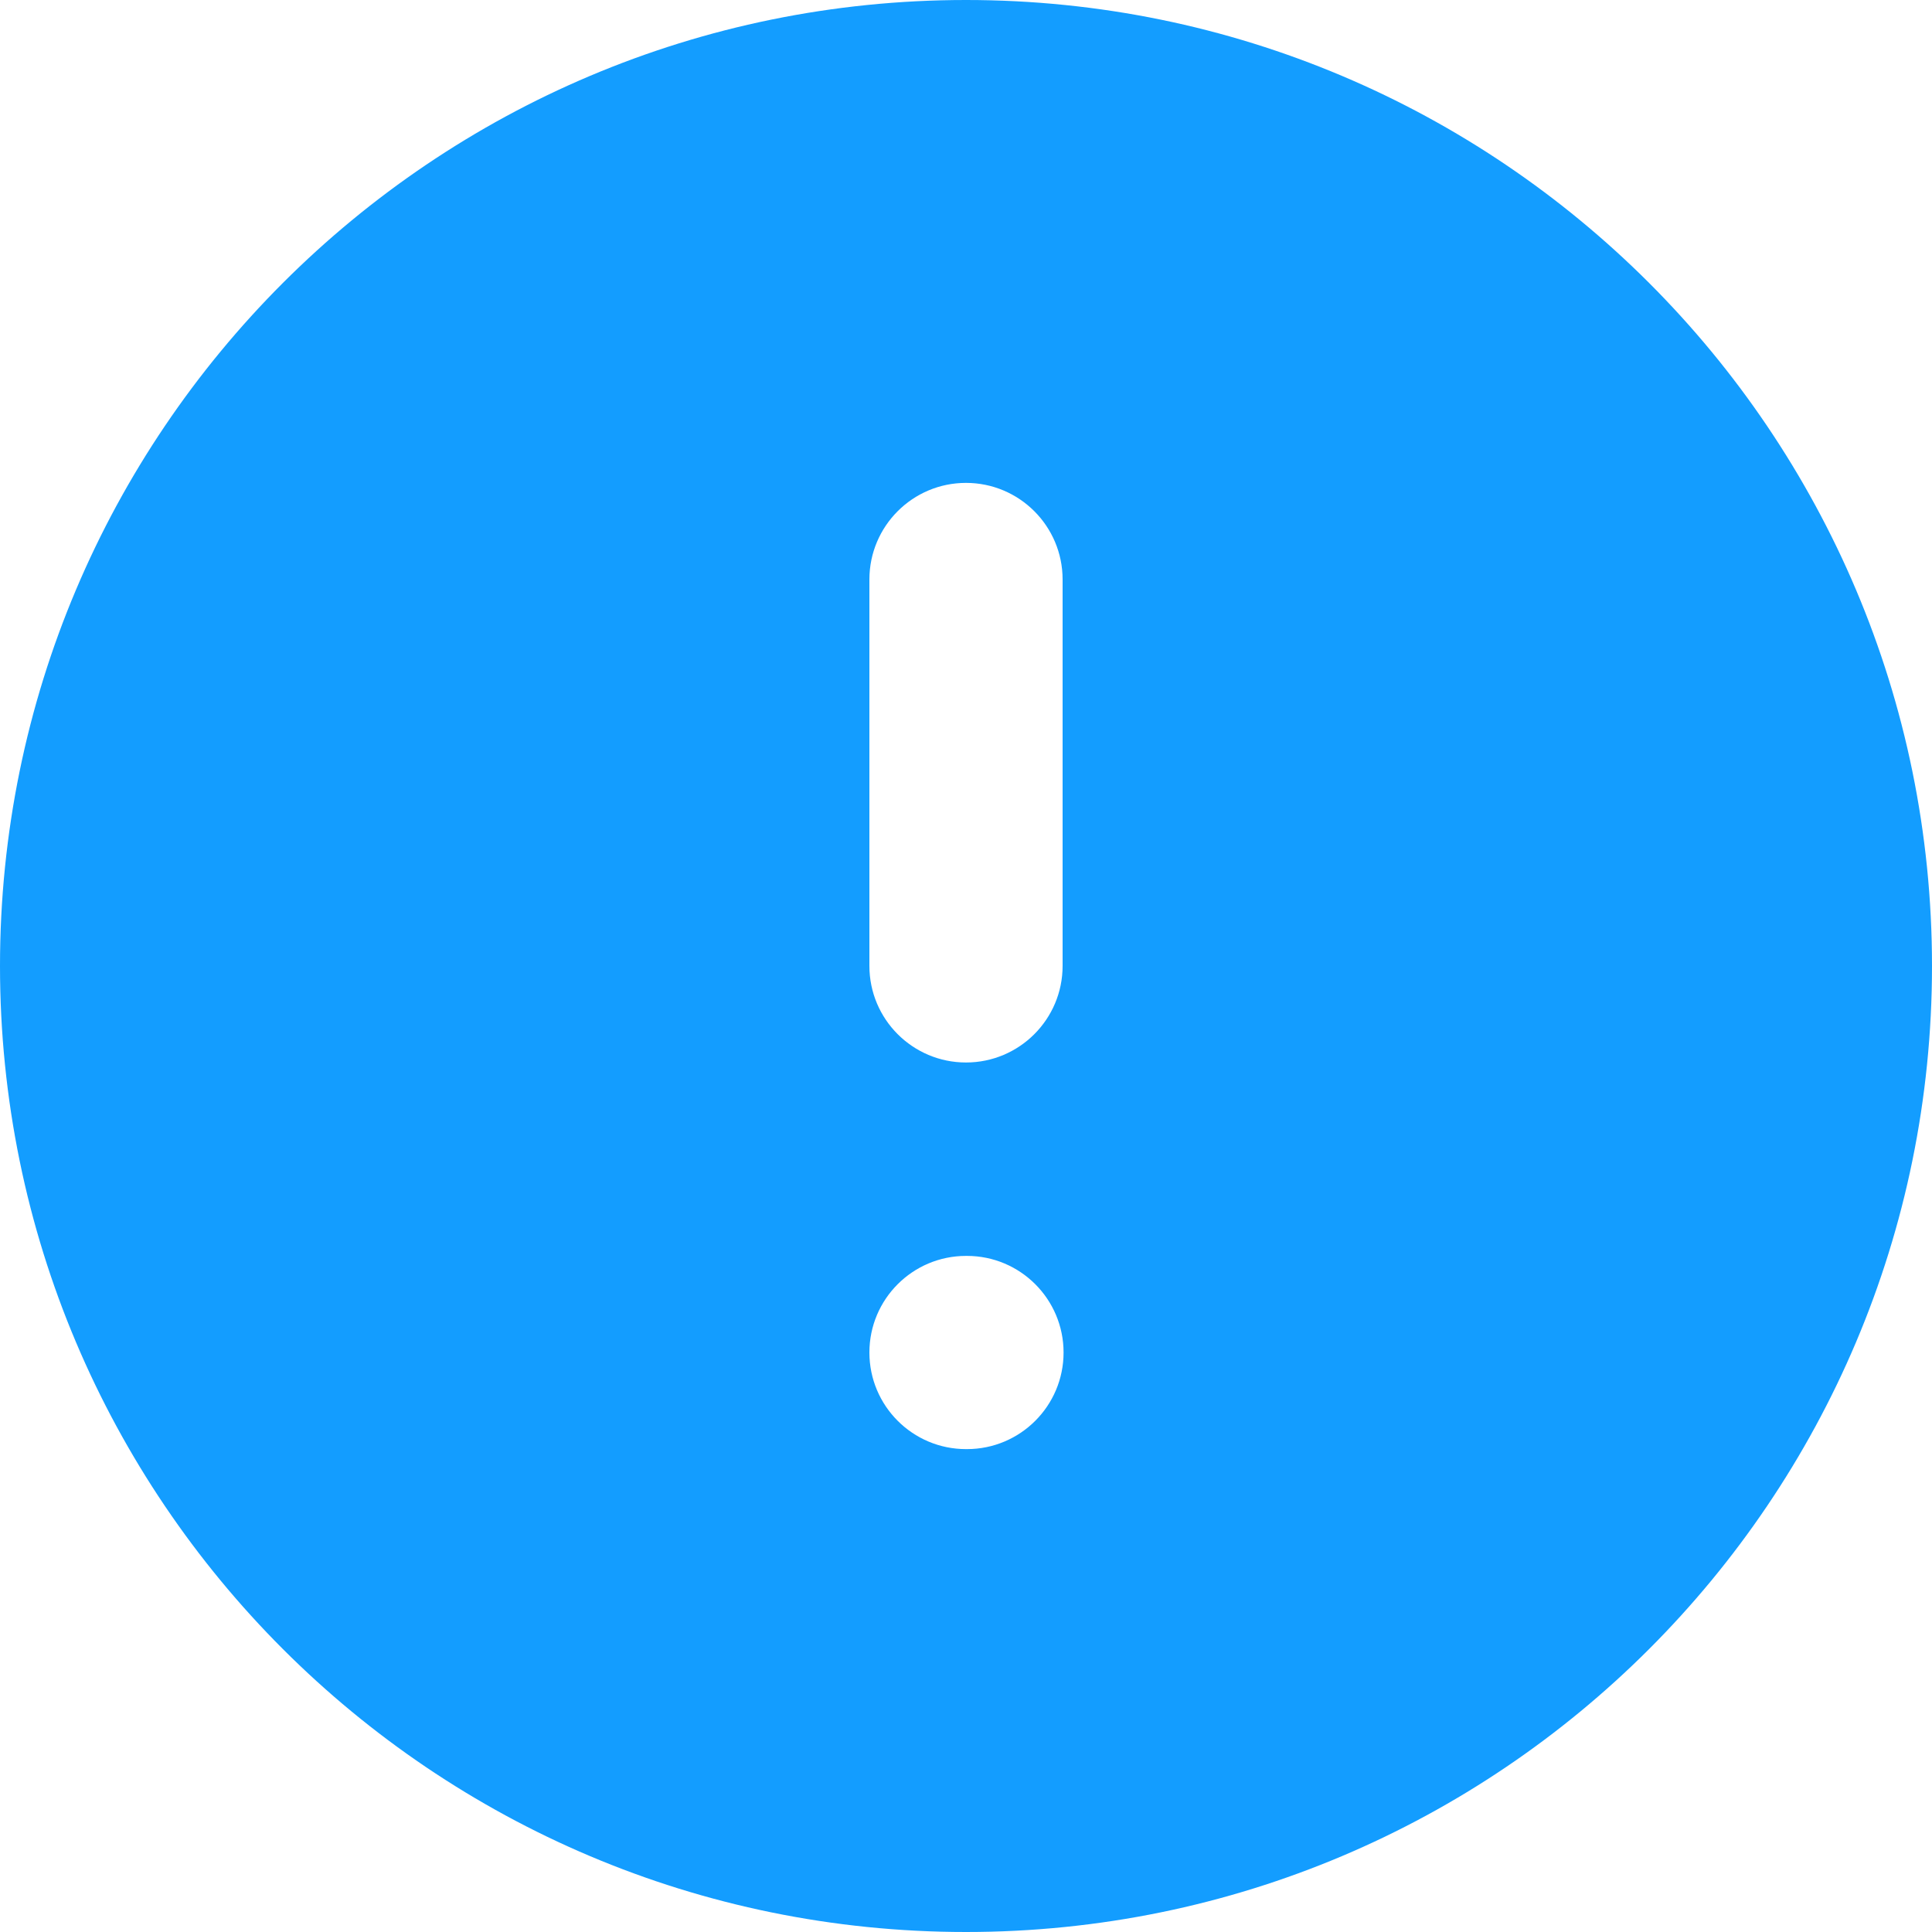 <svg width="18" height="18" viewBox="0 0 18 18" fill="none" xmlns="http://www.w3.org/2000/svg">
<path fill-rule="evenodd" clip-rule="evenodd" d="M9 18C13.971 18 18 13.971 18 9C18 4.029 13.971 0 9 0C4.029 0 0 4.029 0 9C0 13.971 4.029 18 9 18ZM9 4.499C9.497 4.499 9.9 4.902 9.9 5.399V8.999C9.9 9.496 9.497 9.899 9 9.899C8.503 9.899 8.1 9.496 8.1 8.999V5.399C8.1 4.902 8.503 4.499 9 4.499ZM9 11.701C8.503 11.701 8.1 12.104 8.1 12.601C8.1 13.098 8.503 13.501 9 13.501H9.009C9.506 13.501 9.909 13.098 9.909 12.601C9.909 12.104 9.506 11.701 9.009 11.701H9Z" fill="#139DFF"/>
</svg>
